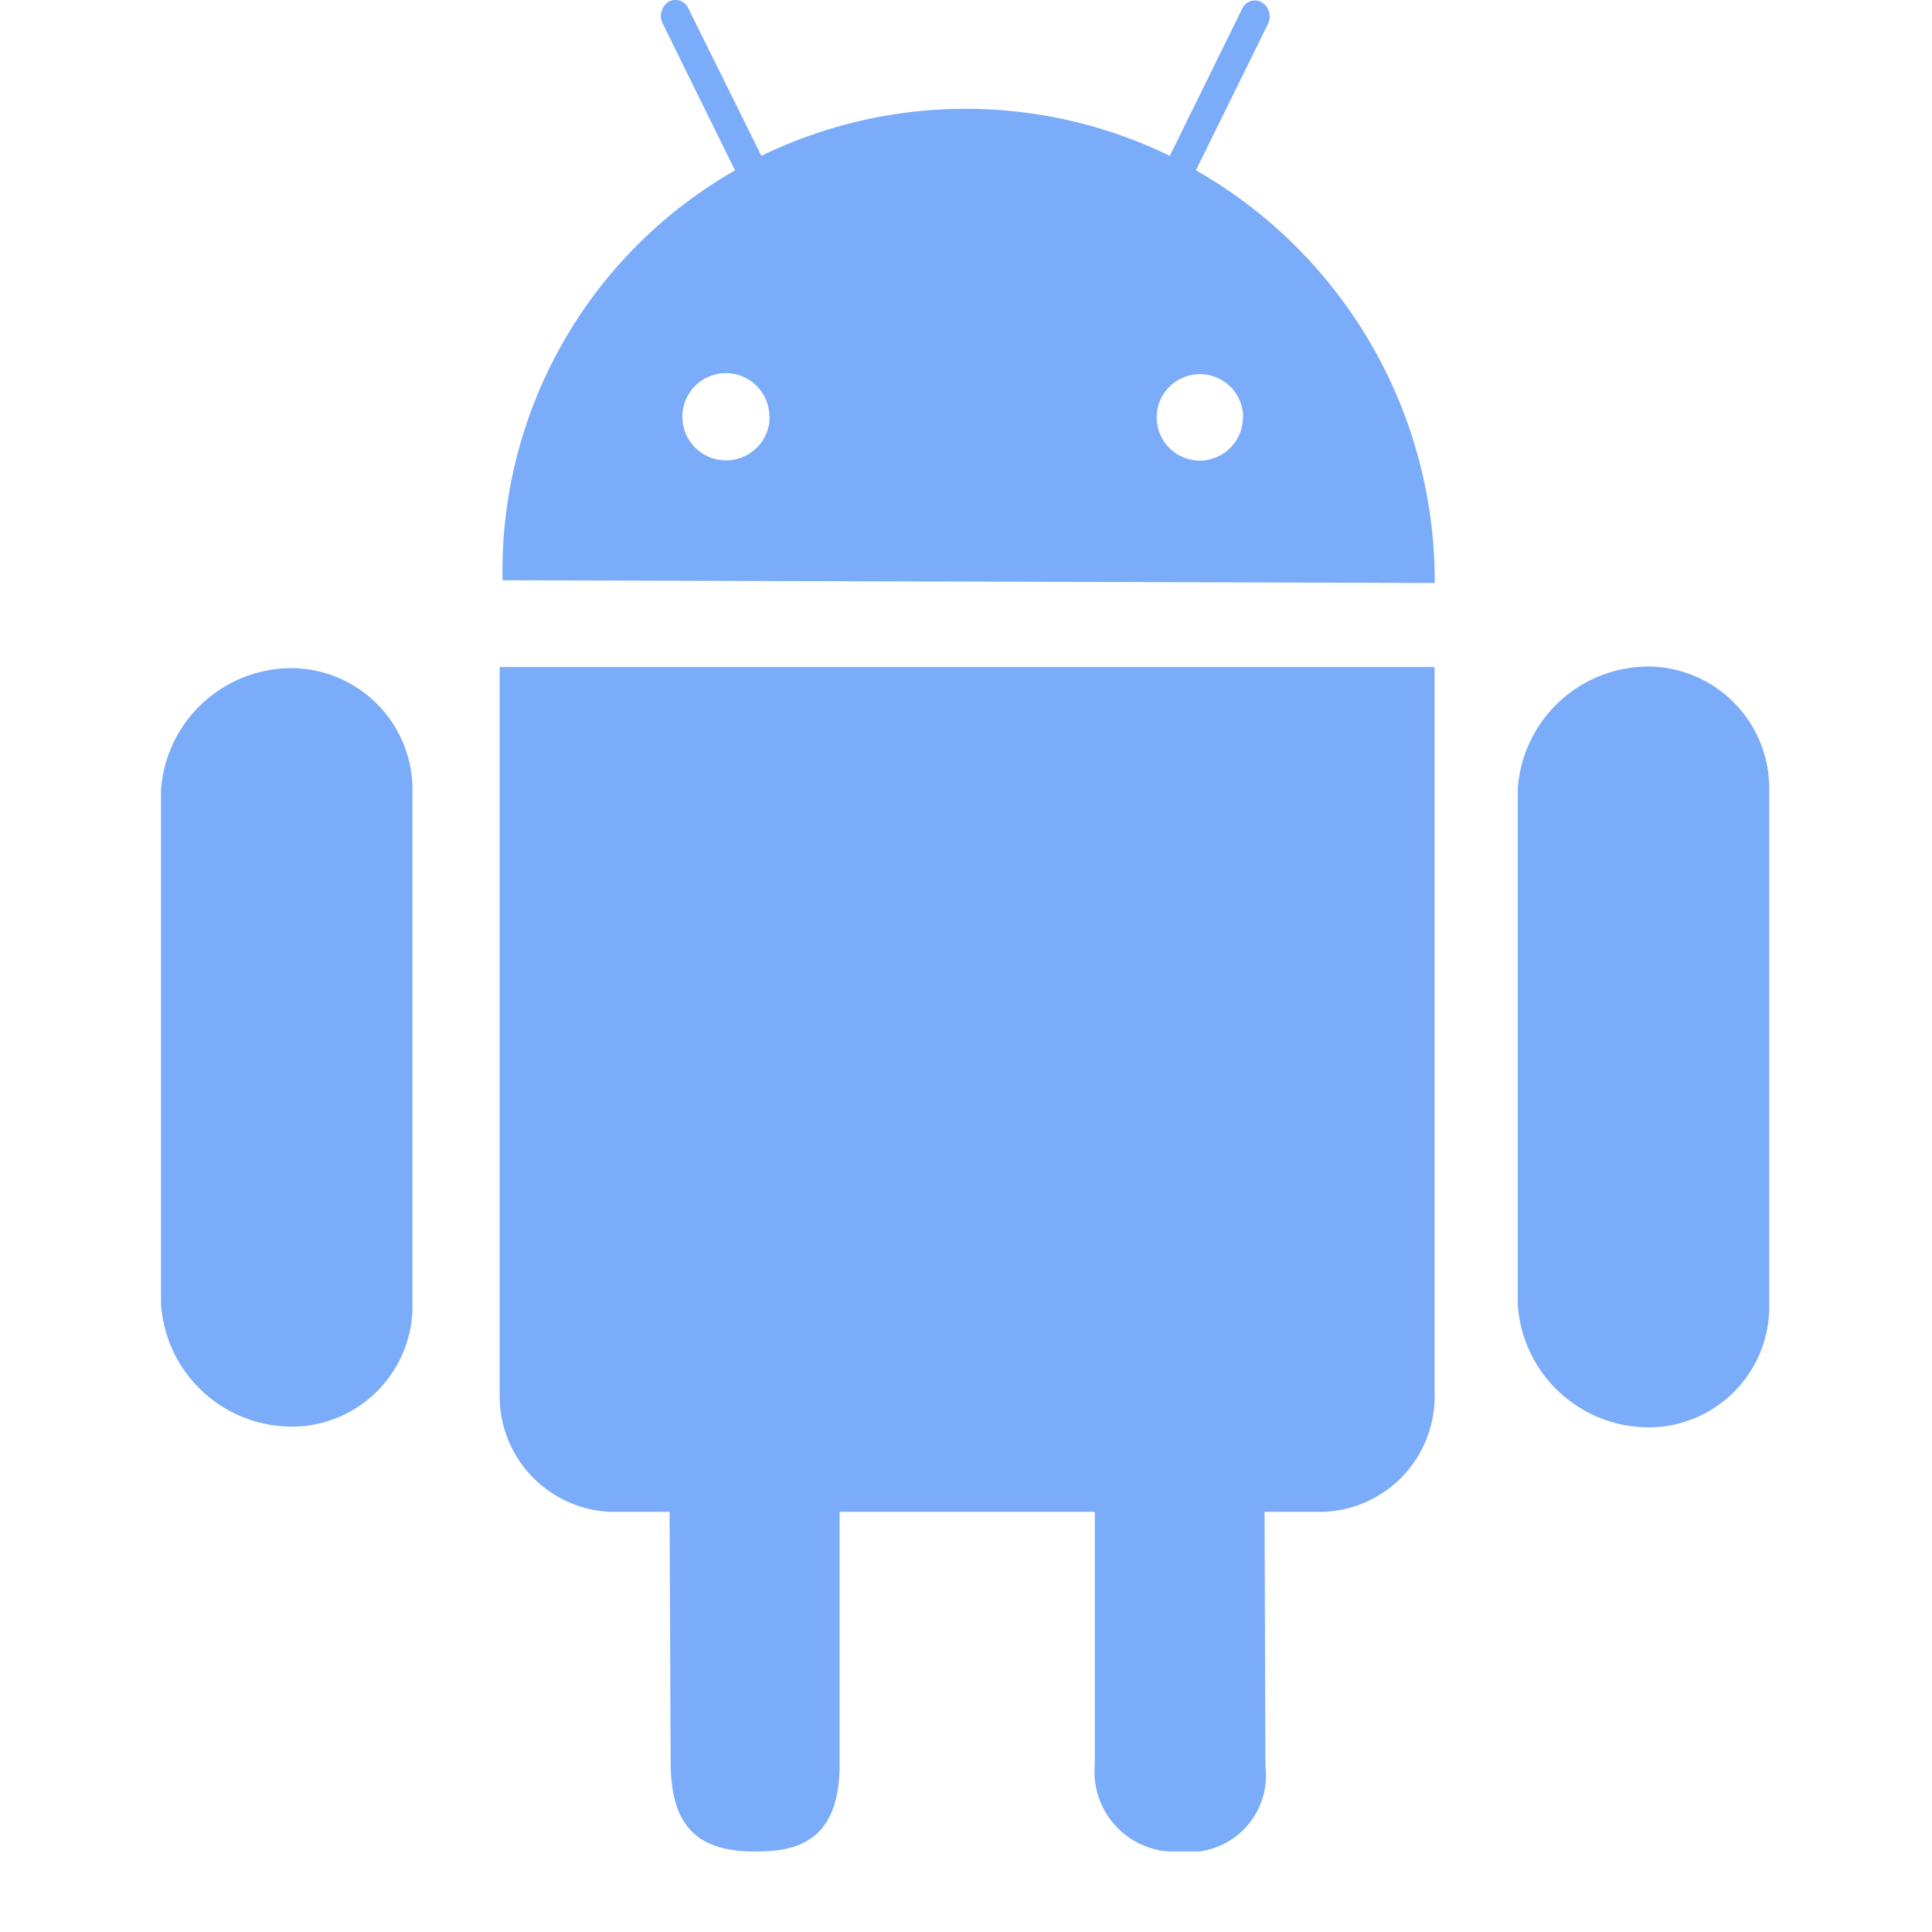 <svg id="icon_ultimate_android" xmlns="http://www.w3.org/2000/svg" xmlns:xlink="http://www.w3.org/1999/xlink" width="24" height="24" viewBox="0 0 24 24">
  <defs>
    <clipPath id="clip-path">
      <rect id="Rectangle_994" data-name="Rectangle 994" width="19.978" height="23" fill="#7aacf9"/>
    </clipPath>
  </defs>
  <g id="Group_228" data-name="Group 228" transform="translate(2 0)">
    <g id="Group_226" data-name="Group 226" transform="translate(0 0)" clip-path="url(#clip-path)">
      <path id="Path_187" data-name="Path 187" d="M3.124,9.812v6.383a1.5,1.5,0,0,1-1.47,1.527H1.632A1.63,1.63,0,0,1,0,16.194V9.812A1.628,1.628,0,0,1,1.632,8.3,1.511,1.511,0,0,1,3.124,9.812m1.084,7.483a1.436,1.436,0,0,0,1.383,1.486h.727l.013,3.105c0,.8.33,1.114,1.047,1.114.464,0,1.052-.082,1.052-1.08V18.781H11.6l0,3.139A.994.994,0,0,0,12.659,23a.951.951,0,0,0,1.06-1.062l-.01-3.157h.732a1.436,1.436,0,0,0,1.38-1.486V8.286H4.207v9.008ZM15.823,7.242,4.243,7.208A5.725,5.725,0,0,1,7.131,2.117L6.236.3A.209.209,0,0,1,6.3.026.172.172,0,0,1,6.549.1l.909,1.836a5.8,5.8,0,0,1,5.074,0l.9-1.83a.172.172,0,0,1,.246-.075A.209.209,0,0,1,13.75.3l-.894,1.815a5.875,5.875,0,0,1,2.967,5.125M7.558,5.18a.543.543,0,0,0-.542-.545h0a.542.542,0,1,0,.545.545m5.882,0a.537.537,0,1,0-.53.542h0a.539.539,0,0,0,.527-.542ZM19.978,9.8v6.4a1.5,1.5,0,0,1-1.47,1.531h-.022A1.631,1.631,0,0,1,16.854,16.2V9.8A1.63,1.63,0,0,1,18.486,8.28,1.513,1.513,0,0,1,19.978,9.8" transform="translate(0 0)" fill="#7aacf9"/>
    </g>
  </g>
  <rect id="Rectangle_1000" data-name="Rectangle 1000" width="24" height="24" fill="#7aacf9" opacity="0"/>
</svg>

